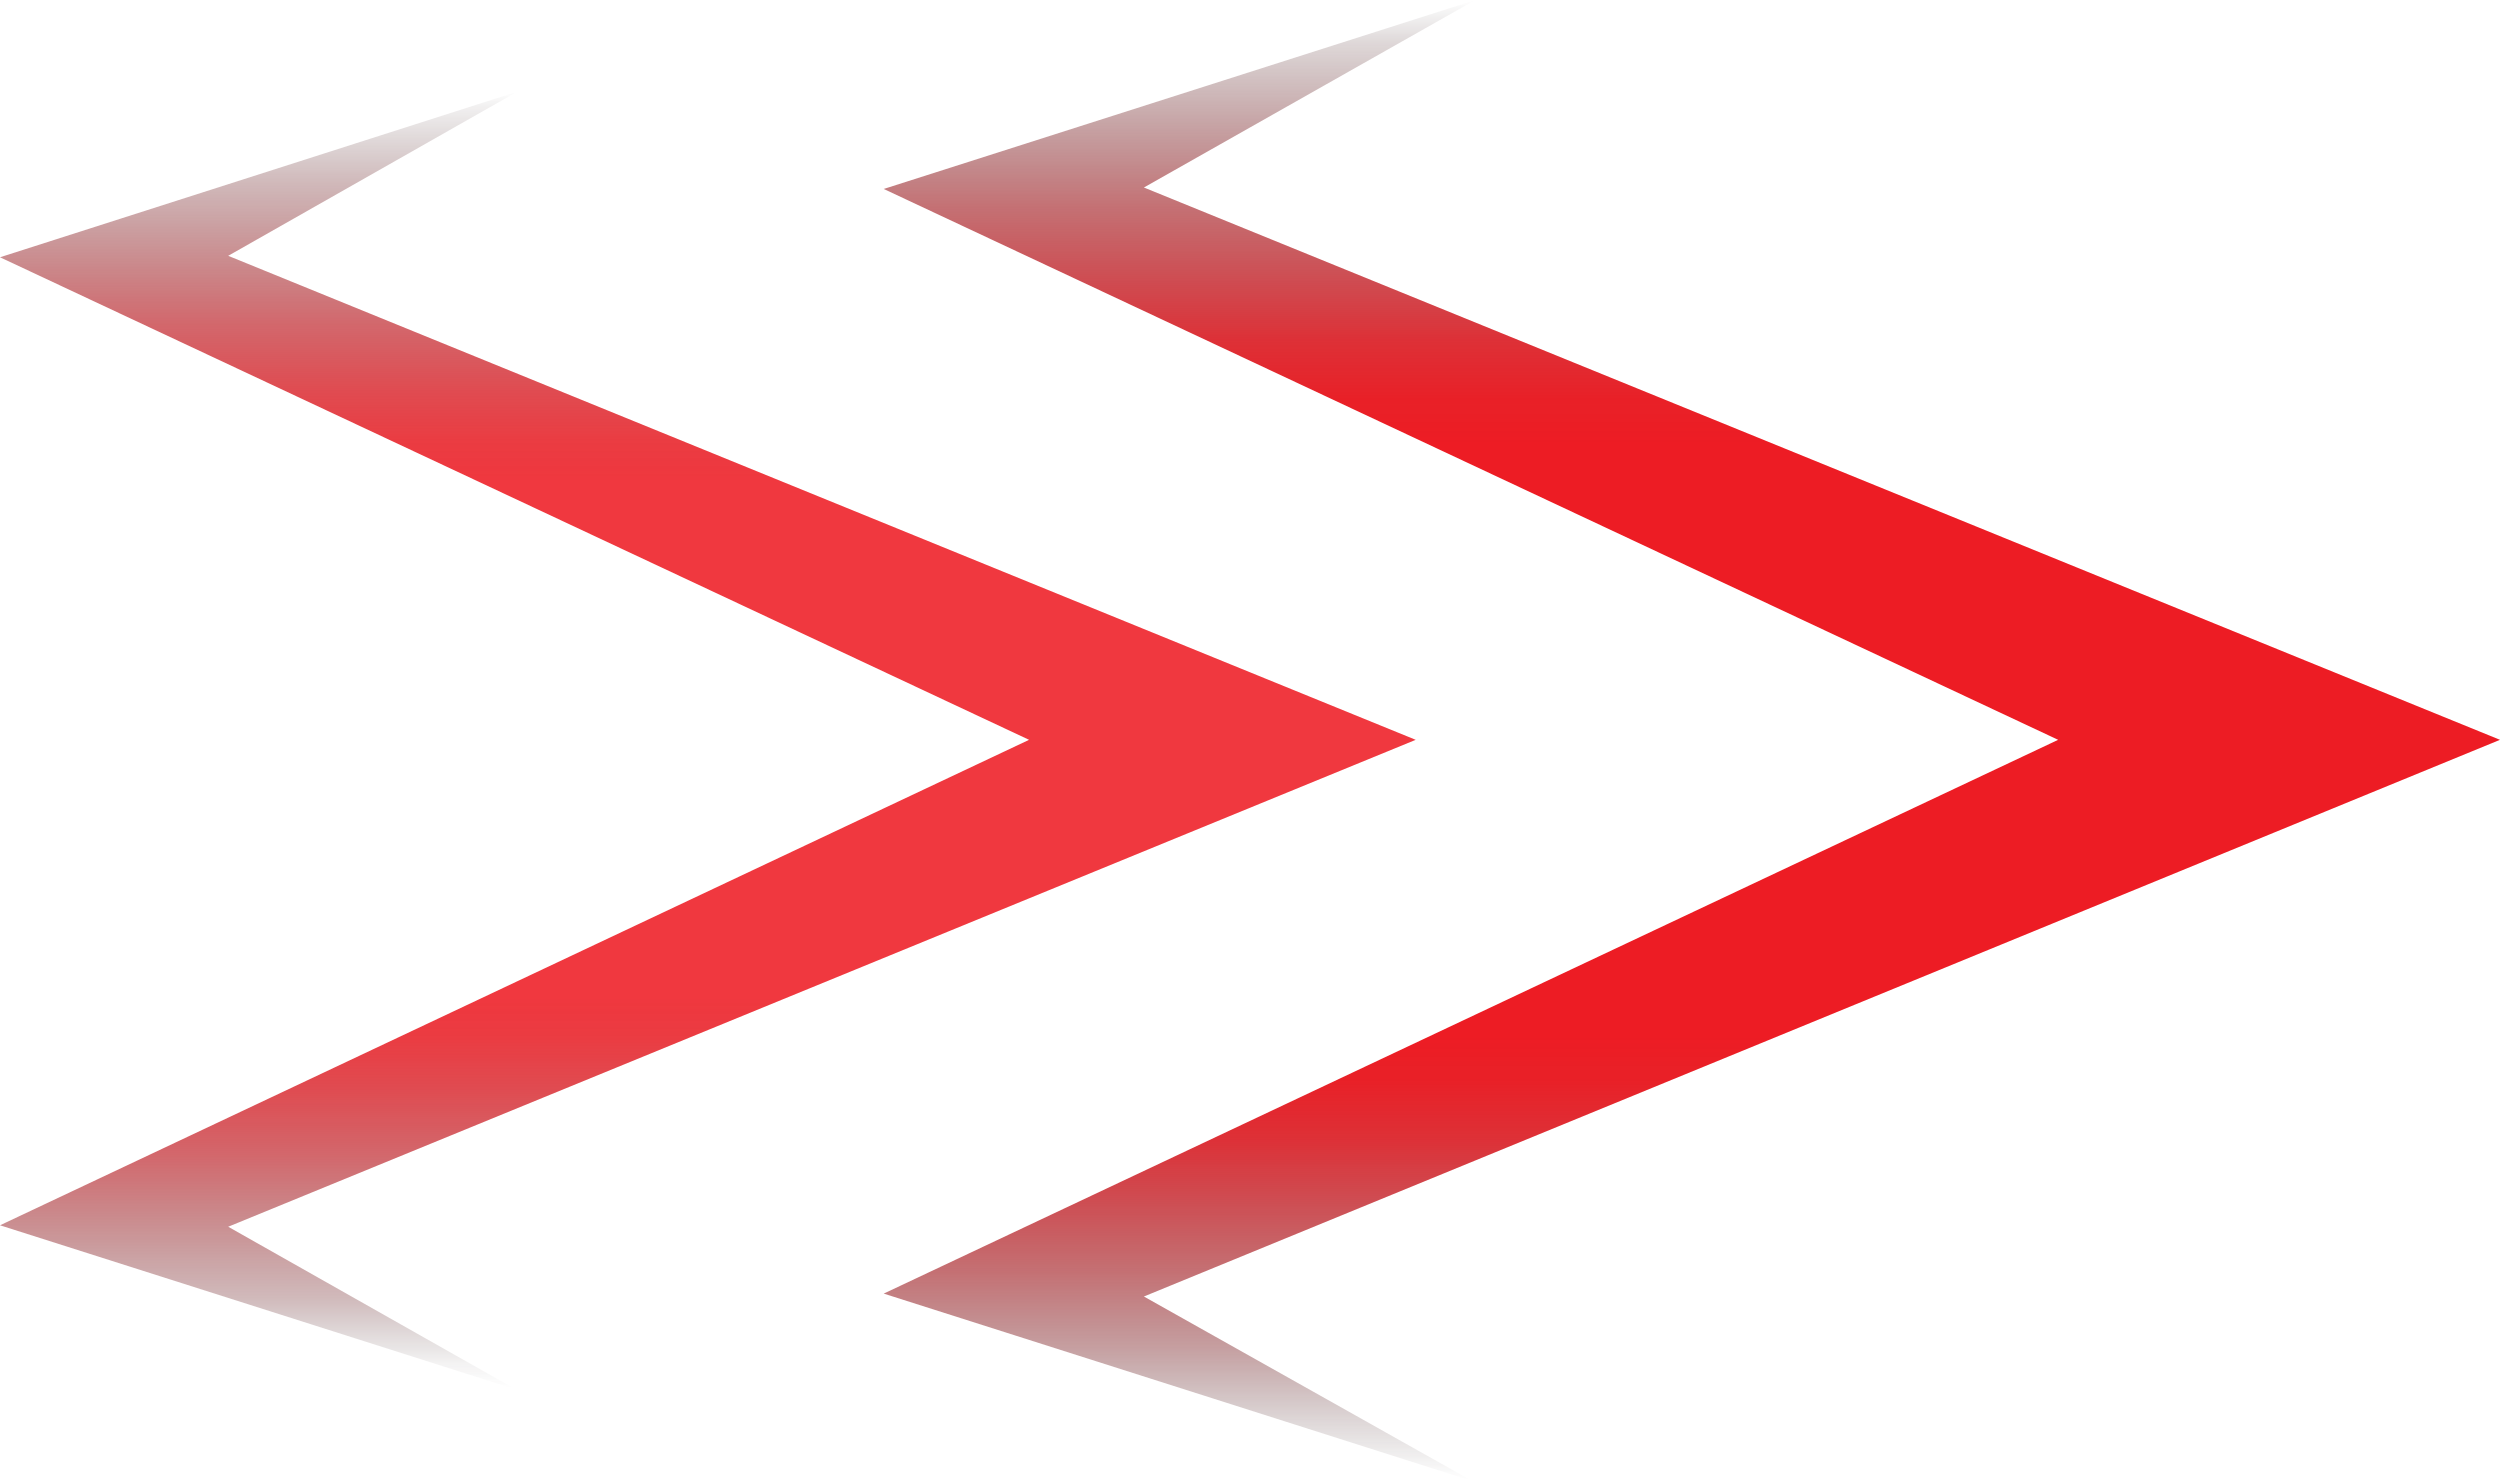 <?xml version="1.0" encoding="UTF-8"?><svg xmlns="http://www.w3.org/2000/svg" xmlns:xlink="http://www.w3.org/1999/xlink" viewBox="0 0 17.2 10.19"><defs><style>.cls-1{fill:url(#linear-gradient-2);}.cls-2{filter:url(#outer-glow-1);}.cls-3{fill:url(#linear-gradient);}.cls-4{filter:url(#outer-glow-2);}</style><filter id="outer-glow-1" filterUnits="userSpaceOnUse"><feOffset dx="0" dy="0"/><feGaussianBlur result="blur" stdDeviation=".25"/><feFlood flood-color="red" flood-opacity=".44"/><feComposite in2="blur" operator="in"/><feComposite in="SourceGraphic"/></filter><linearGradient id="linear-gradient" x1="3.51" y1="8.13" x2="13.69" y2="8.13" gradientTransform="translate(3.51 13.69) rotate(-90)" gradientUnits="userSpaceOnUse"><stop offset="0" stop-color="#231f20" stop-opacity="0"/><stop offset=".04" stop-color="#471e20" stop-opacity=".18"/><stop offset=".09" stop-color="#791d21" stop-opacity=".43"/><stop offset=".14" stop-color="#a21d22" stop-opacity=".63"/><stop offset=".19" stop-color="#c21c23" stop-opacity=".79"/><stop offset=".23" stop-color="#da1c23" stop-opacity=".91"/><stop offset=".27" stop-color="#e81c23" stop-opacity=".98"/><stop offset=".3" stop-color="#ed1c24"/><stop offset=".7" stop-color="#ed1c24"/><stop offset=".73" stop-color="#e81c23" stop-opacity=".98"/><stop offset=".77" stop-color="#da1c23" stop-opacity=".91"/><stop offset=".81" stop-color="#c21c23" stop-opacity=".79"/><stop offset=".86" stop-color="#a21d22" stop-opacity=".63"/><stop offset=".91" stop-color="#791d21" stop-opacity=".43"/><stop offset=".97" stop-color="#471e20" stop-opacity=".18"/><stop offset="1" stop-color="#231f20" stop-opacity="0"/></linearGradient><filter id="outer-glow-2" filterUnits="userSpaceOnUse"><feOffset dx="0" dy="0"/><feGaussianBlur result="blur-2" stdDeviation=".25"/><feFlood flood-color="red" flood-opacity=".44"/><feComposite in2="blur-2" operator="in"/><feComposite in="SourceGraphic"/></filter><linearGradient id="linear-gradient-2" x1="4.14" y1="1.37" x2="13.06" y2="1.37" gradientTransform="translate(3.51 13.69) rotate(-90)" gradientUnits="userSpaceOnUse"><stop offset="0" stop-color="#231f20" stop-opacity="0"/><stop offset=".02" stop-color="#311e20" stop-opacity=".06"/><stop offset=".07" stop-color="#691d21" stop-opacity=".31"/><stop offset=".13" stop-color="#981d22" stop-opacity=".51"/><stop offset=".18" stop-color="#bd1c23" stop-opacity=".67"/><stop offset=".23" stop-color="#d71c23" stop-opacity=".79"/><stop offset=".27" stop-color="#e71c23" stop-opacity=".86"/><stop offset=".3" stop-color="#ed1c24" stop-opacity=".88"/><stop offset=".7" stop-color="#ed1c24" stop-opacity=".88"/><stop offset=".73" stop-color="#e71c23" stop-opacity=".86"/><stop offset=".77" stop-color="#d71c23" stop-opacity=".79"/><stop offset=".82" stop-color="#bd1c23" stop-opacity=".67"/><stop offset=".87" stop-color="#981d22" stop-opacity=".51"/><stop offset=".93" stop-color="#691d21" stop-opacity=".31"/><stop offset=".99" stop-color="#311e20" stop-opacity=".06"/><stop offset="1" stop-color="#231f20" stop-opacity="0"/></linearGradient></defs><g id="Layer_2" class="cls-2"><polygon class="cls-3" points="10.15 0 7.87 1.29 17.2 5.09 7.87 8.92 10.13 10.19 6.08 8.9 14.16 5.09 6.08 1.3 10.15 0"/></g><g id="Layer_2_copy" class="cls-4"><polygon class="cls-1" points="3.56 .63 1.57 1.76 9.74 5.09 1.57 8.44 3.55 9.56 0 8.43 7.08 5.09 0 1.77 3.56 .63"/></g></svg>